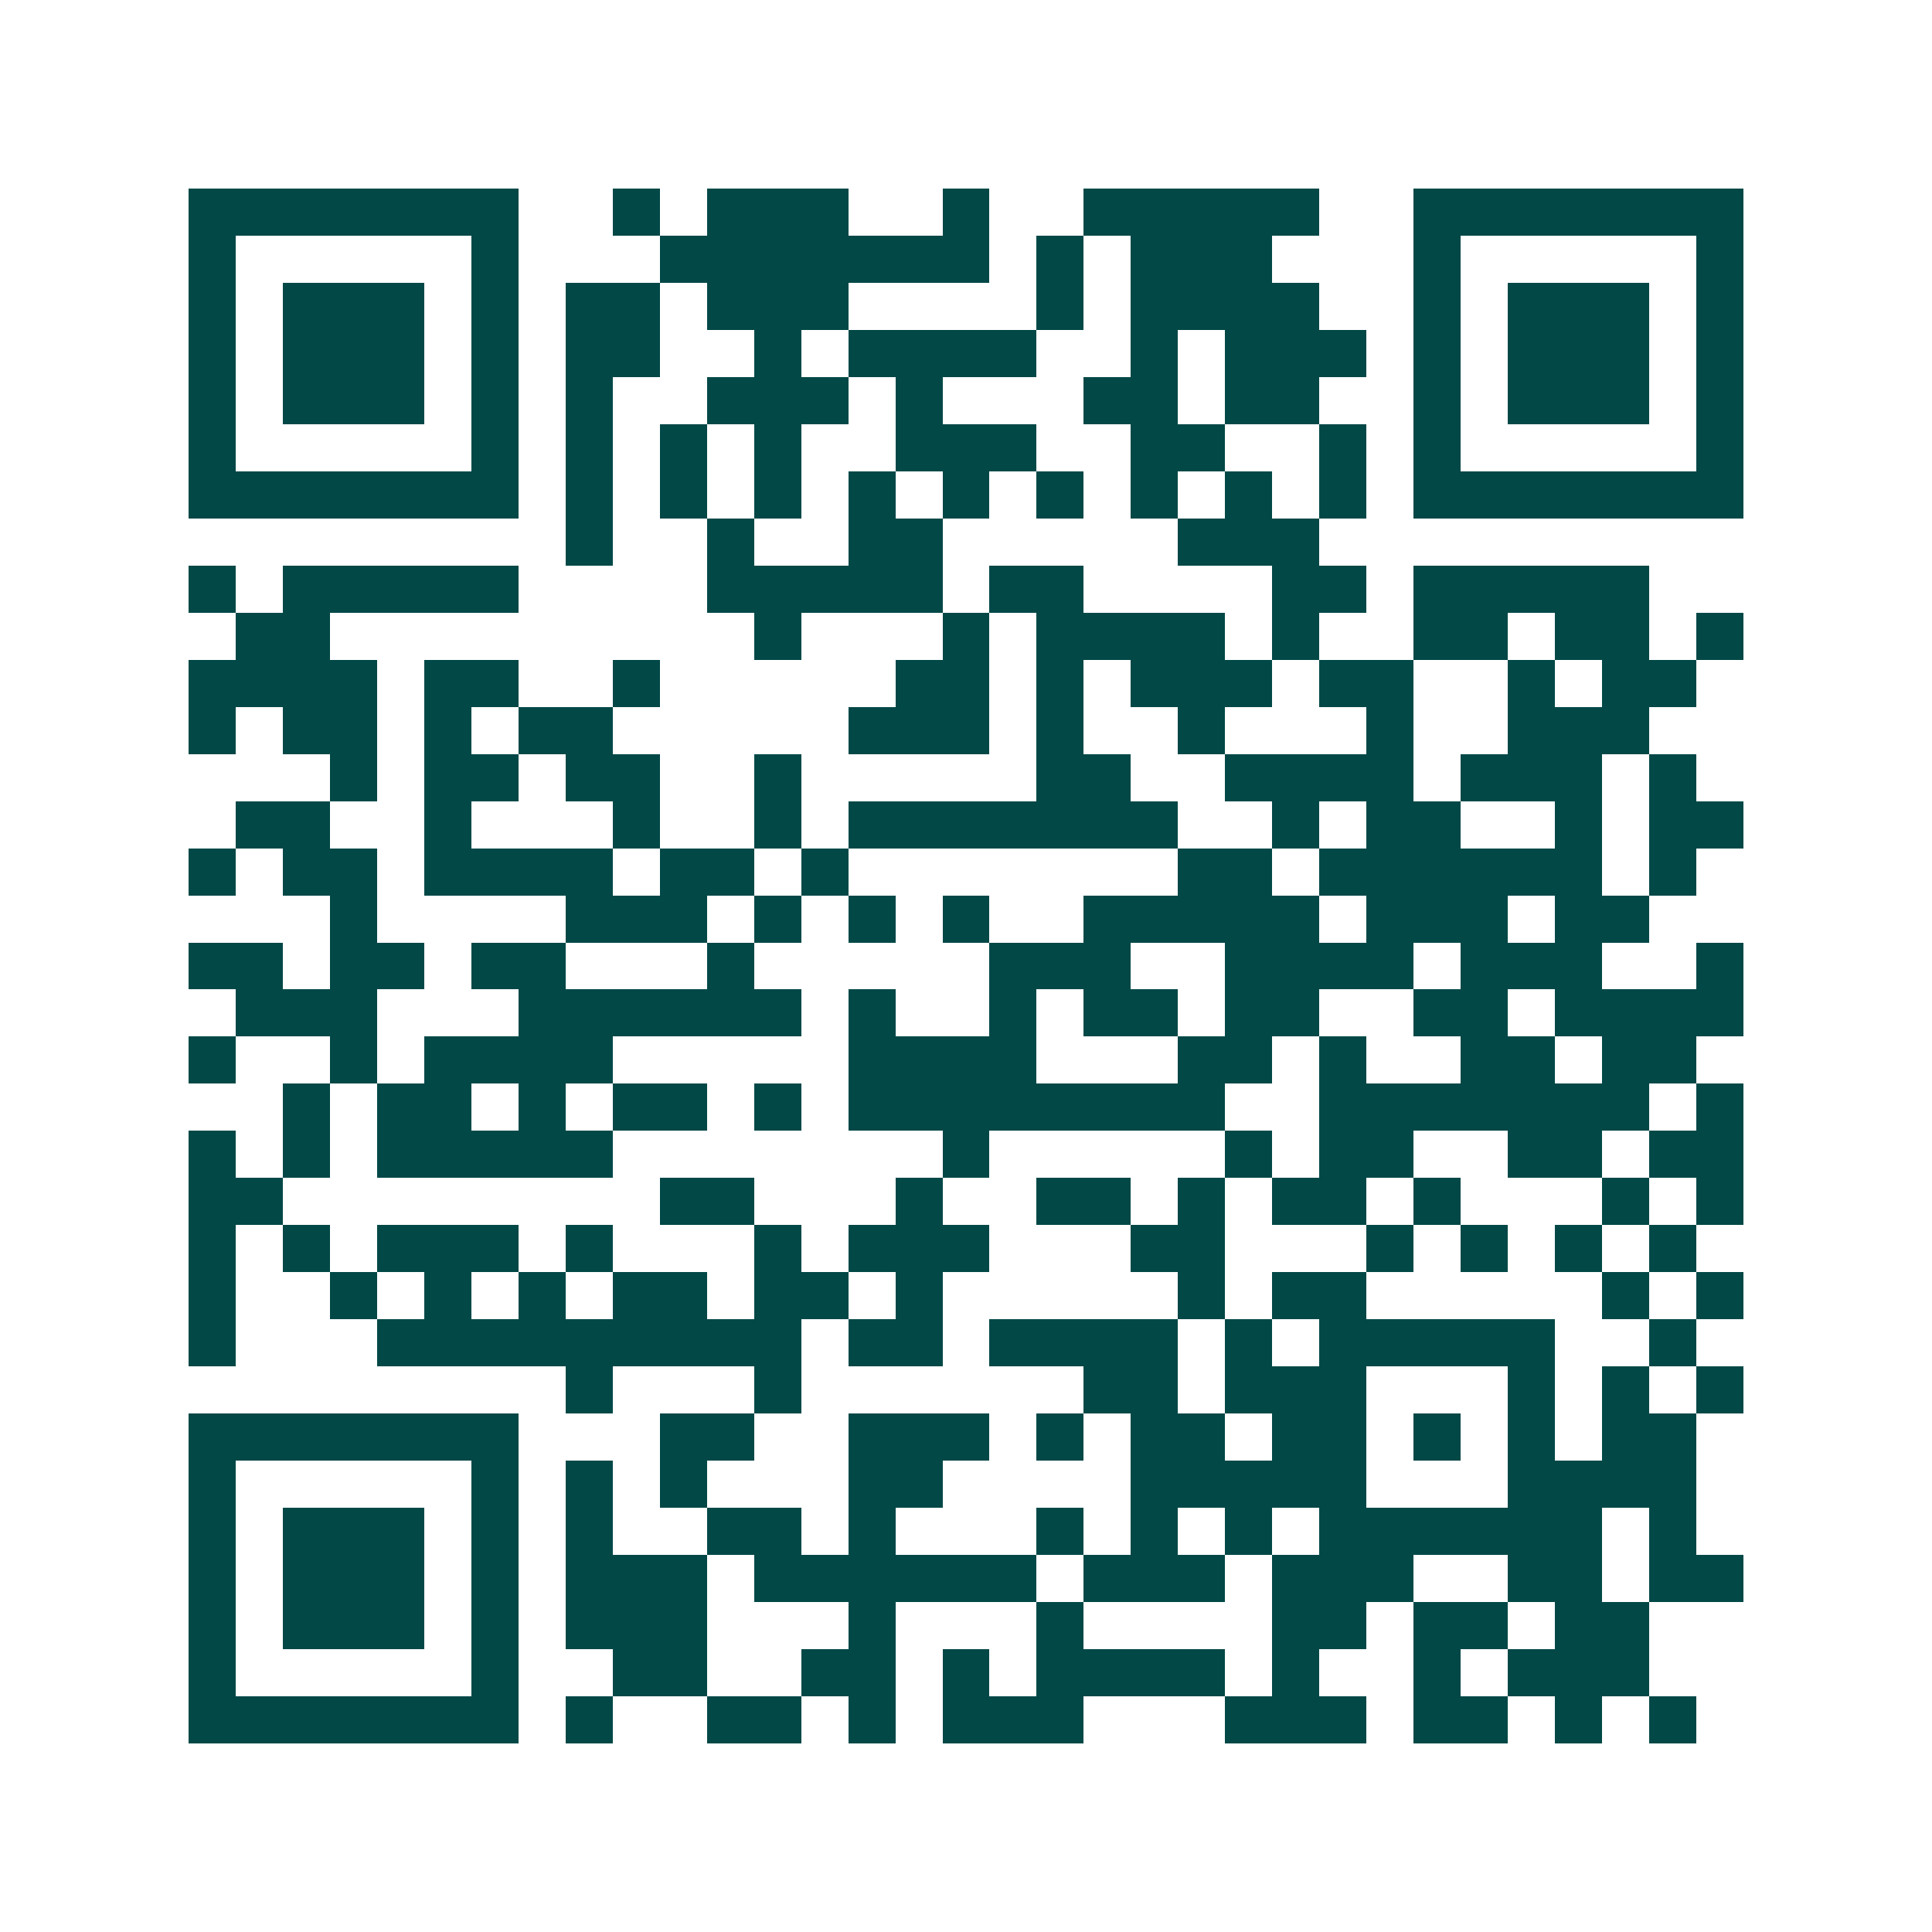 <svg xmlns="http://www.w3.org/2000/svg" width="200" height="200" viewBox="0 0 41 41" shape-rendering="crispEdges"><path fill="#ffffff" d="M0 0h41v41H0z"/><path stroke="#014847" d="M4 4.5h7m2 0h1m1 0h3m2 0h1m2 0h5m2 0h7M4 5.5h1m5 0h1m3 0h7m1 0h1m1 0h3m3 0h1m5 0h1M4 6.5h1m1 0h3m1 0h1m1 0h2m1 0h3m4 0h1m1 0h4m2 0h1m1 0h3m1 0h1M4 7.5h1m1 0h3m1 0h1m1 0h2m2 0h1m1 0h4m2 0h1m1 0h3m1 0h1m1 0h3m1 0h1M4 8.5h1m1 0h3m1 0h1m1 0h1m2 0h3m1 0h1m3 0h2m1 0h2m2 0h1m1 0h3m1 0h1M4 9.5h1m5 0h1m1 0h1m1 0h1m1 0h1m2 0h3m2 0h2m2 0h1m1 0h1m5 0h1M4 10.5h7m1 0h1m1 0h1m1 0h1m1 0h1m1 0h1m1 0h1m1 0h1m1 0h1m1 0h1m1 0h7M12 11.5h1m2 0h1m2 0h2m5 0h3M4 12.5h1m1 0h5m4 0h5m1 0h2m4 0h2m1 0h5M5 13.5h2m9 0h1m3 0h1m1 0h4m1 0h1m2 0h2m1 0h2m1 0h1M4 14.5h4m1 0h2m2 0h1m5 0h2m1 0h1m1 0h3m1 0h2m2 0h1m1 0h2M4 15.5h1m1 0h2m1 0h1m1 0h2m5 0h3m1 0h1m2 0h1m3 0h1m2 0h3M7 16.5h1m1 0h2m1 0h2m2 0h1m5 0h2m2 0h4m1 0h3m1 0h1M5 17.5h2m2 0h1m3 0h1m2 0h1m1 0h7m2 0h1m1 0h2m2 0h1m1 0h2M4 18.5h1m1 0h2m1 0h4m1 0h2m1 0h1m7 0h2m1 0h6m1 0h1M7 19.5h1m4 0h3m1 0h1m1 0h1m1 0h1m2 0h5m1 0h3m1 0h2M4 20.5h2m1 0h2m1 0h2m3 0h1m5 0h3m2 0h4m1 0h3m2 0h1M5 21.5h3m3 0h6m1 0h1m2 0h1m1 0h2m1 0h2m2 0h2m1 0h4M4 22.5h1m2 0h1m1 0h4m5 0h4m3 0h2m1 0h1m2 0h2m1 0h2M6 23.5h1m1 0h2m1 0h1m1 0h2m1 0h1m1 0h8m2 0h7m1 0h1M4 24.5h1m1 0h1m1 0h5m7 0h1m5 0h1m1 0h2m2 0h2m1 0h2M4 25.5h2m8 0h2m3 0h1m2 0h2m1 0h1m1 0h2m1 0h1m3 0h1m1 0h1M4 26.5h1m1 0h1m1 0h3m1 0h1m3 0h1m1 0h3m3 0h2m3 0h1m1 0h1m1 0h1m1 0h1M4 27.5h1m2 0h1m1 0h1m1 0h1m1 0h2m1 0h2m1 0h1m5 0h1m1 0h2m5 0h1m1 0h1M4 28.5h1m3 0h9m1 0h2m1 0h4m1 0h1m1 0h5m2 0h1M12 29.5h1m3 0h1m6 0h2m1 0h3m3 0h1m1 0h1m1 0h1M4 30.5h7m3 0h2m2 0h3m1 0h1m1 0h2m1 0h2m1 0h1m1 0h1m1 0h2M4 31.5h1m5 0h1m1 0h1m1 0h1m3 0h2m4 0h5m3 0h4M4 32.5h1m1 0h3m1 0h1m1 0h1m2 0h2m1 0h1m3 0h1m1 0h1m1 0h1m1 0h6m1 0h1M4 33.5h1m1 0h3m1 0h1m1 0h3m1 0h6m1 0h3m1 0h3m2 0h2m1 0h2M4 34.5h1m1 0h3m1 0h1m1 0h3m3 0h1m3 0h1m4 0h2m1 0h2m1 0h2M4 35.5h1m5 0h1m2 0h2m2 0h2m1 0h1m1 0h4m1 0h1m2 0h1m1 0h3M4 36.5h7m1 0h1m2 0h2m1 0h1m1 0h3m3 0h3m1 0h2m1 0h1m1 0h1"/></svg>
